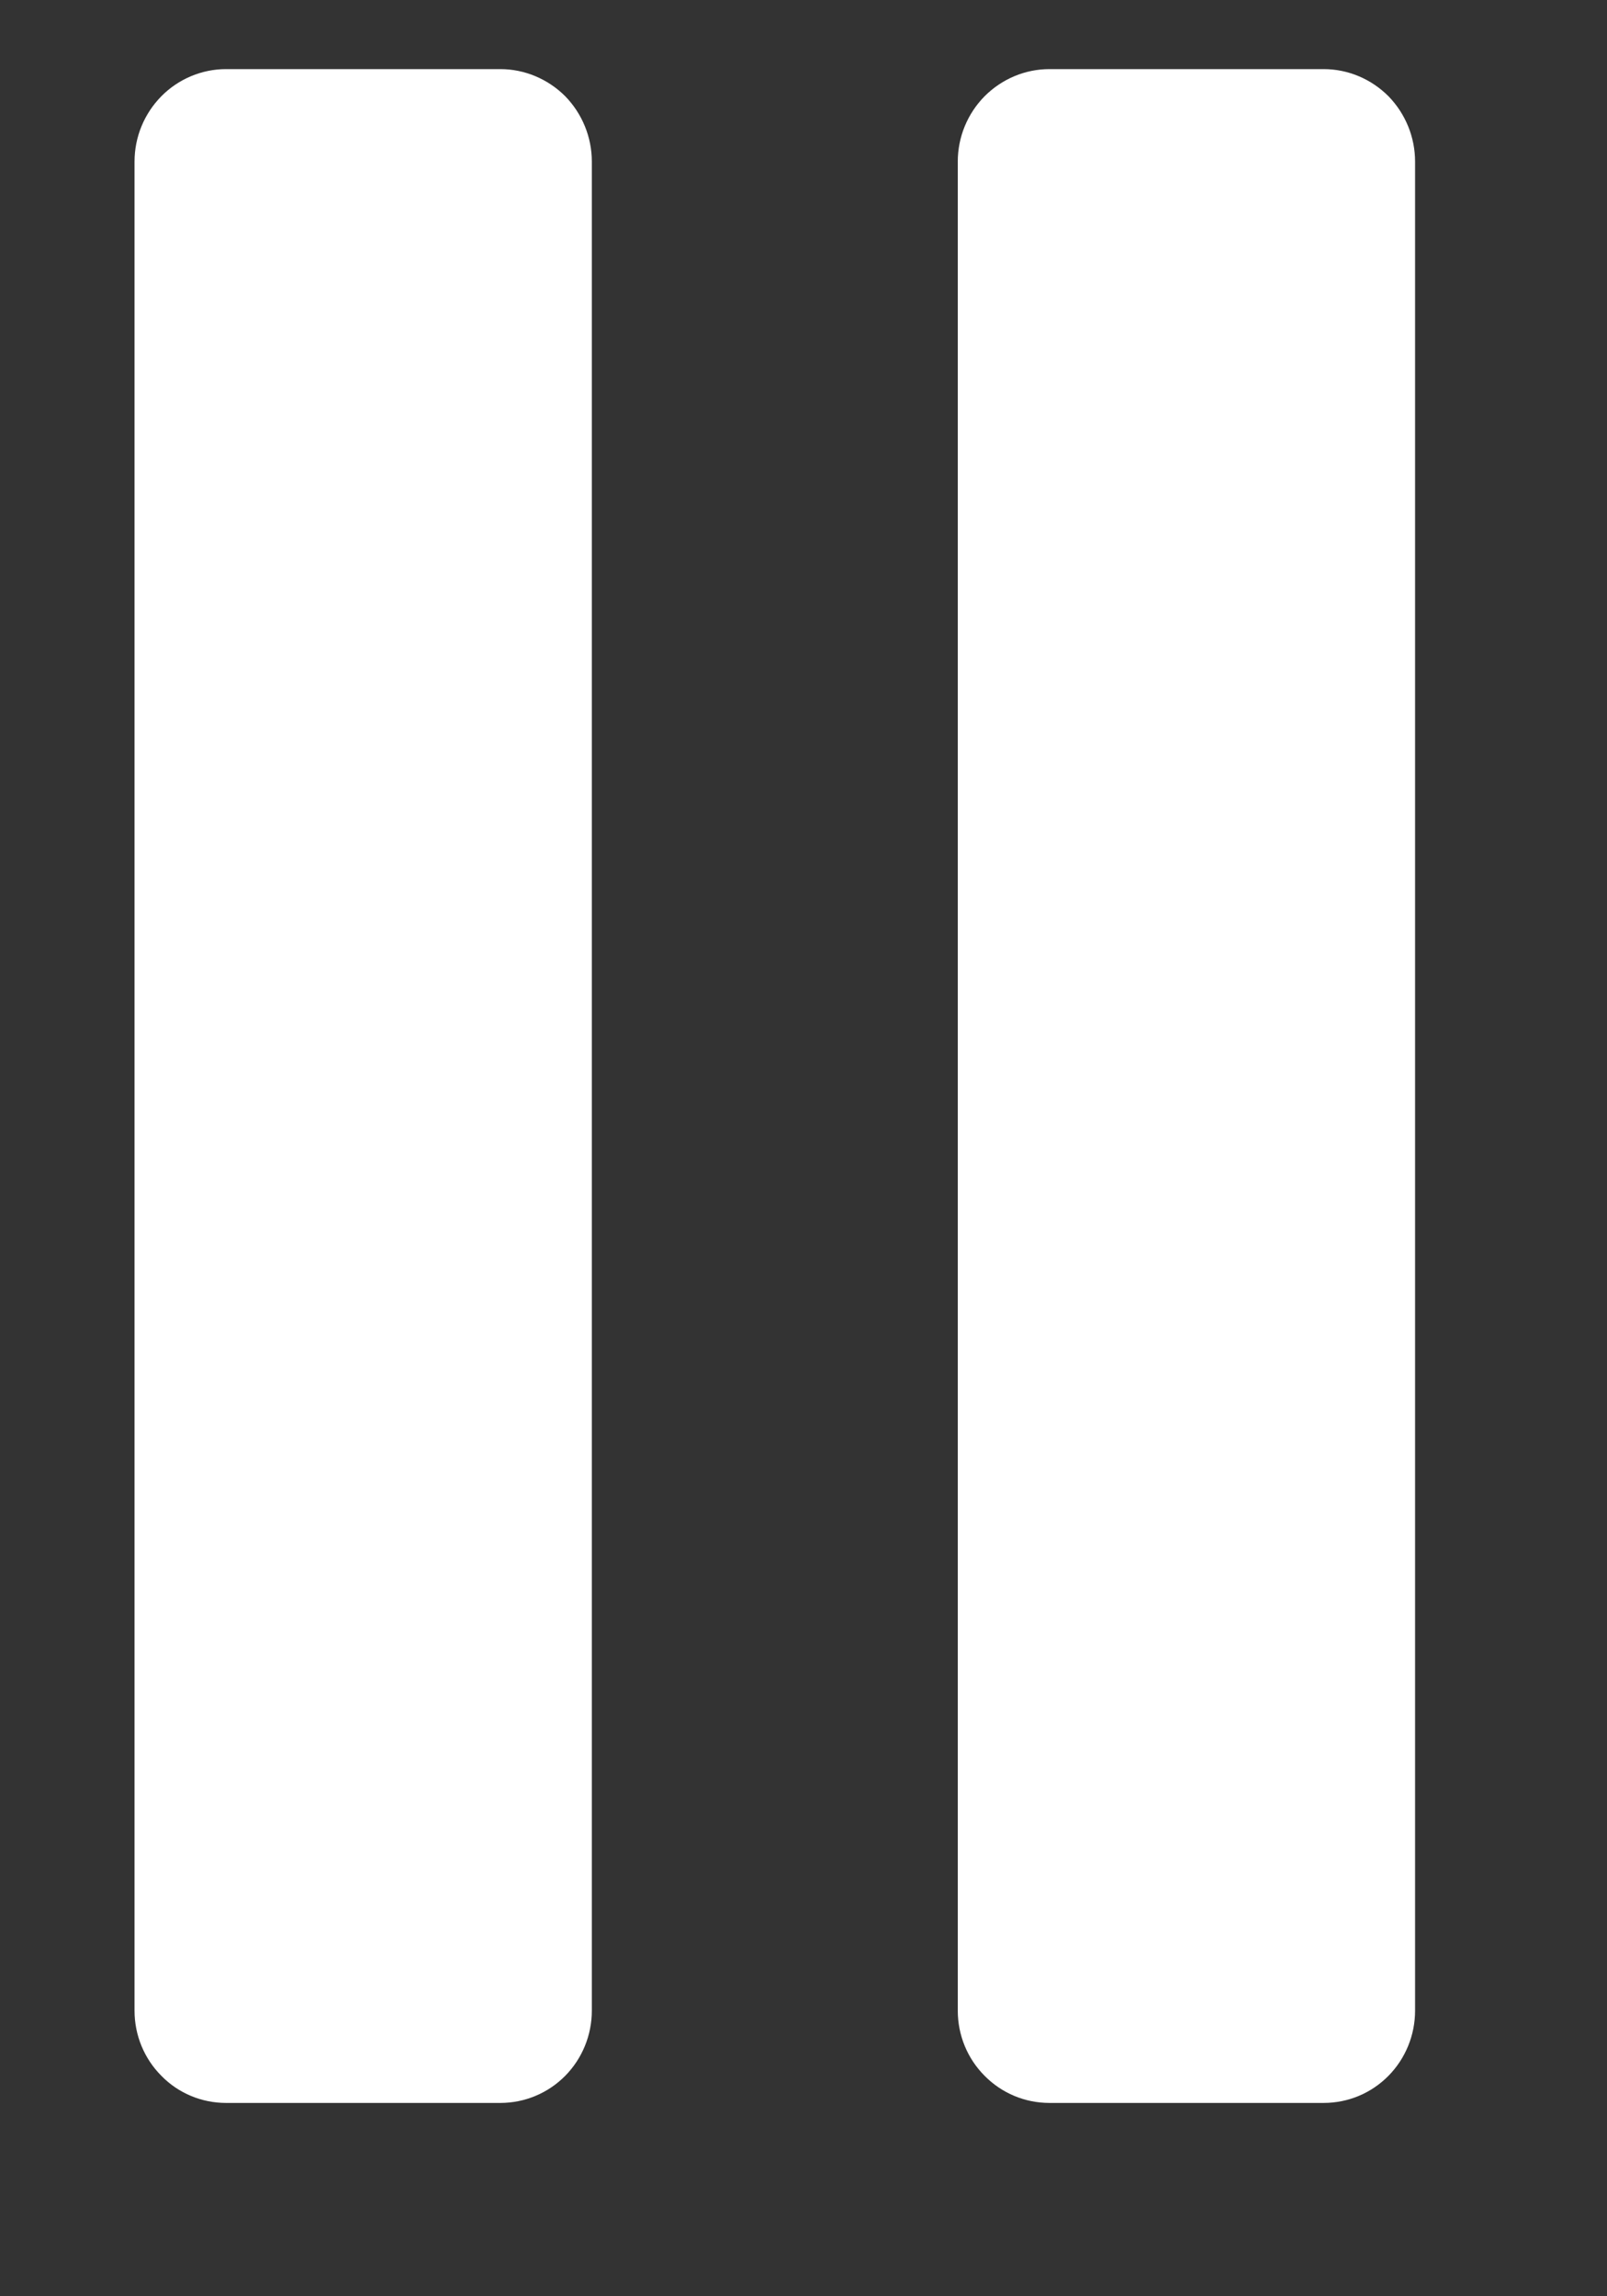 <svg width="7" height="10" viewBox="0 0 7 10" fill="none" xmlns="http://www.w3.org/2000/svg">
<rect x="0" y="0" width="7" height="10" fill="#333333" stroke="none"/>
<path d="M2.18 9.158H0.984C0.879 9.158 0.777 9.116 0.703 9.04C0.628 8.965 0.586 8.863 0.586 8.756V0.704C0.586 0.597 0.628 0.495 0.703 0.419C0.777 0.344 0.879 0.301 0.984 0.301H2.18C2.285 0.301 2.387 0.344 2.462 0.419C2.536 0.495 2.578 0.597 2.578 0.704V8.756C2.578 8.863 2.536 8.965 2.462 9.04C2.387 9.116 2.285 9.158 2.18 9.158Z" fill="white"/>
<path d="M5.766 9.158H4.571C4.465 9.158 4.364 9.116 4.289 9.04C4.214 8.965 4.172 8.863 4.172 8.756V0.704C4.172 0.597 4.214 0.495 4.289 0.419C4.364 0.344 4.465 0.301 4.571 0.301H5.766C5.872 0.301 5.973 0.344 6.048 0.419C6.122 0.495 6.164 0.597 6.164 0.704V8.756C6.164 8.863 6.122 8.965 6.048 9.04C5.973 9.116 5.872 9.158 5.766 9.158Z" fill="white"/>
</svg>
